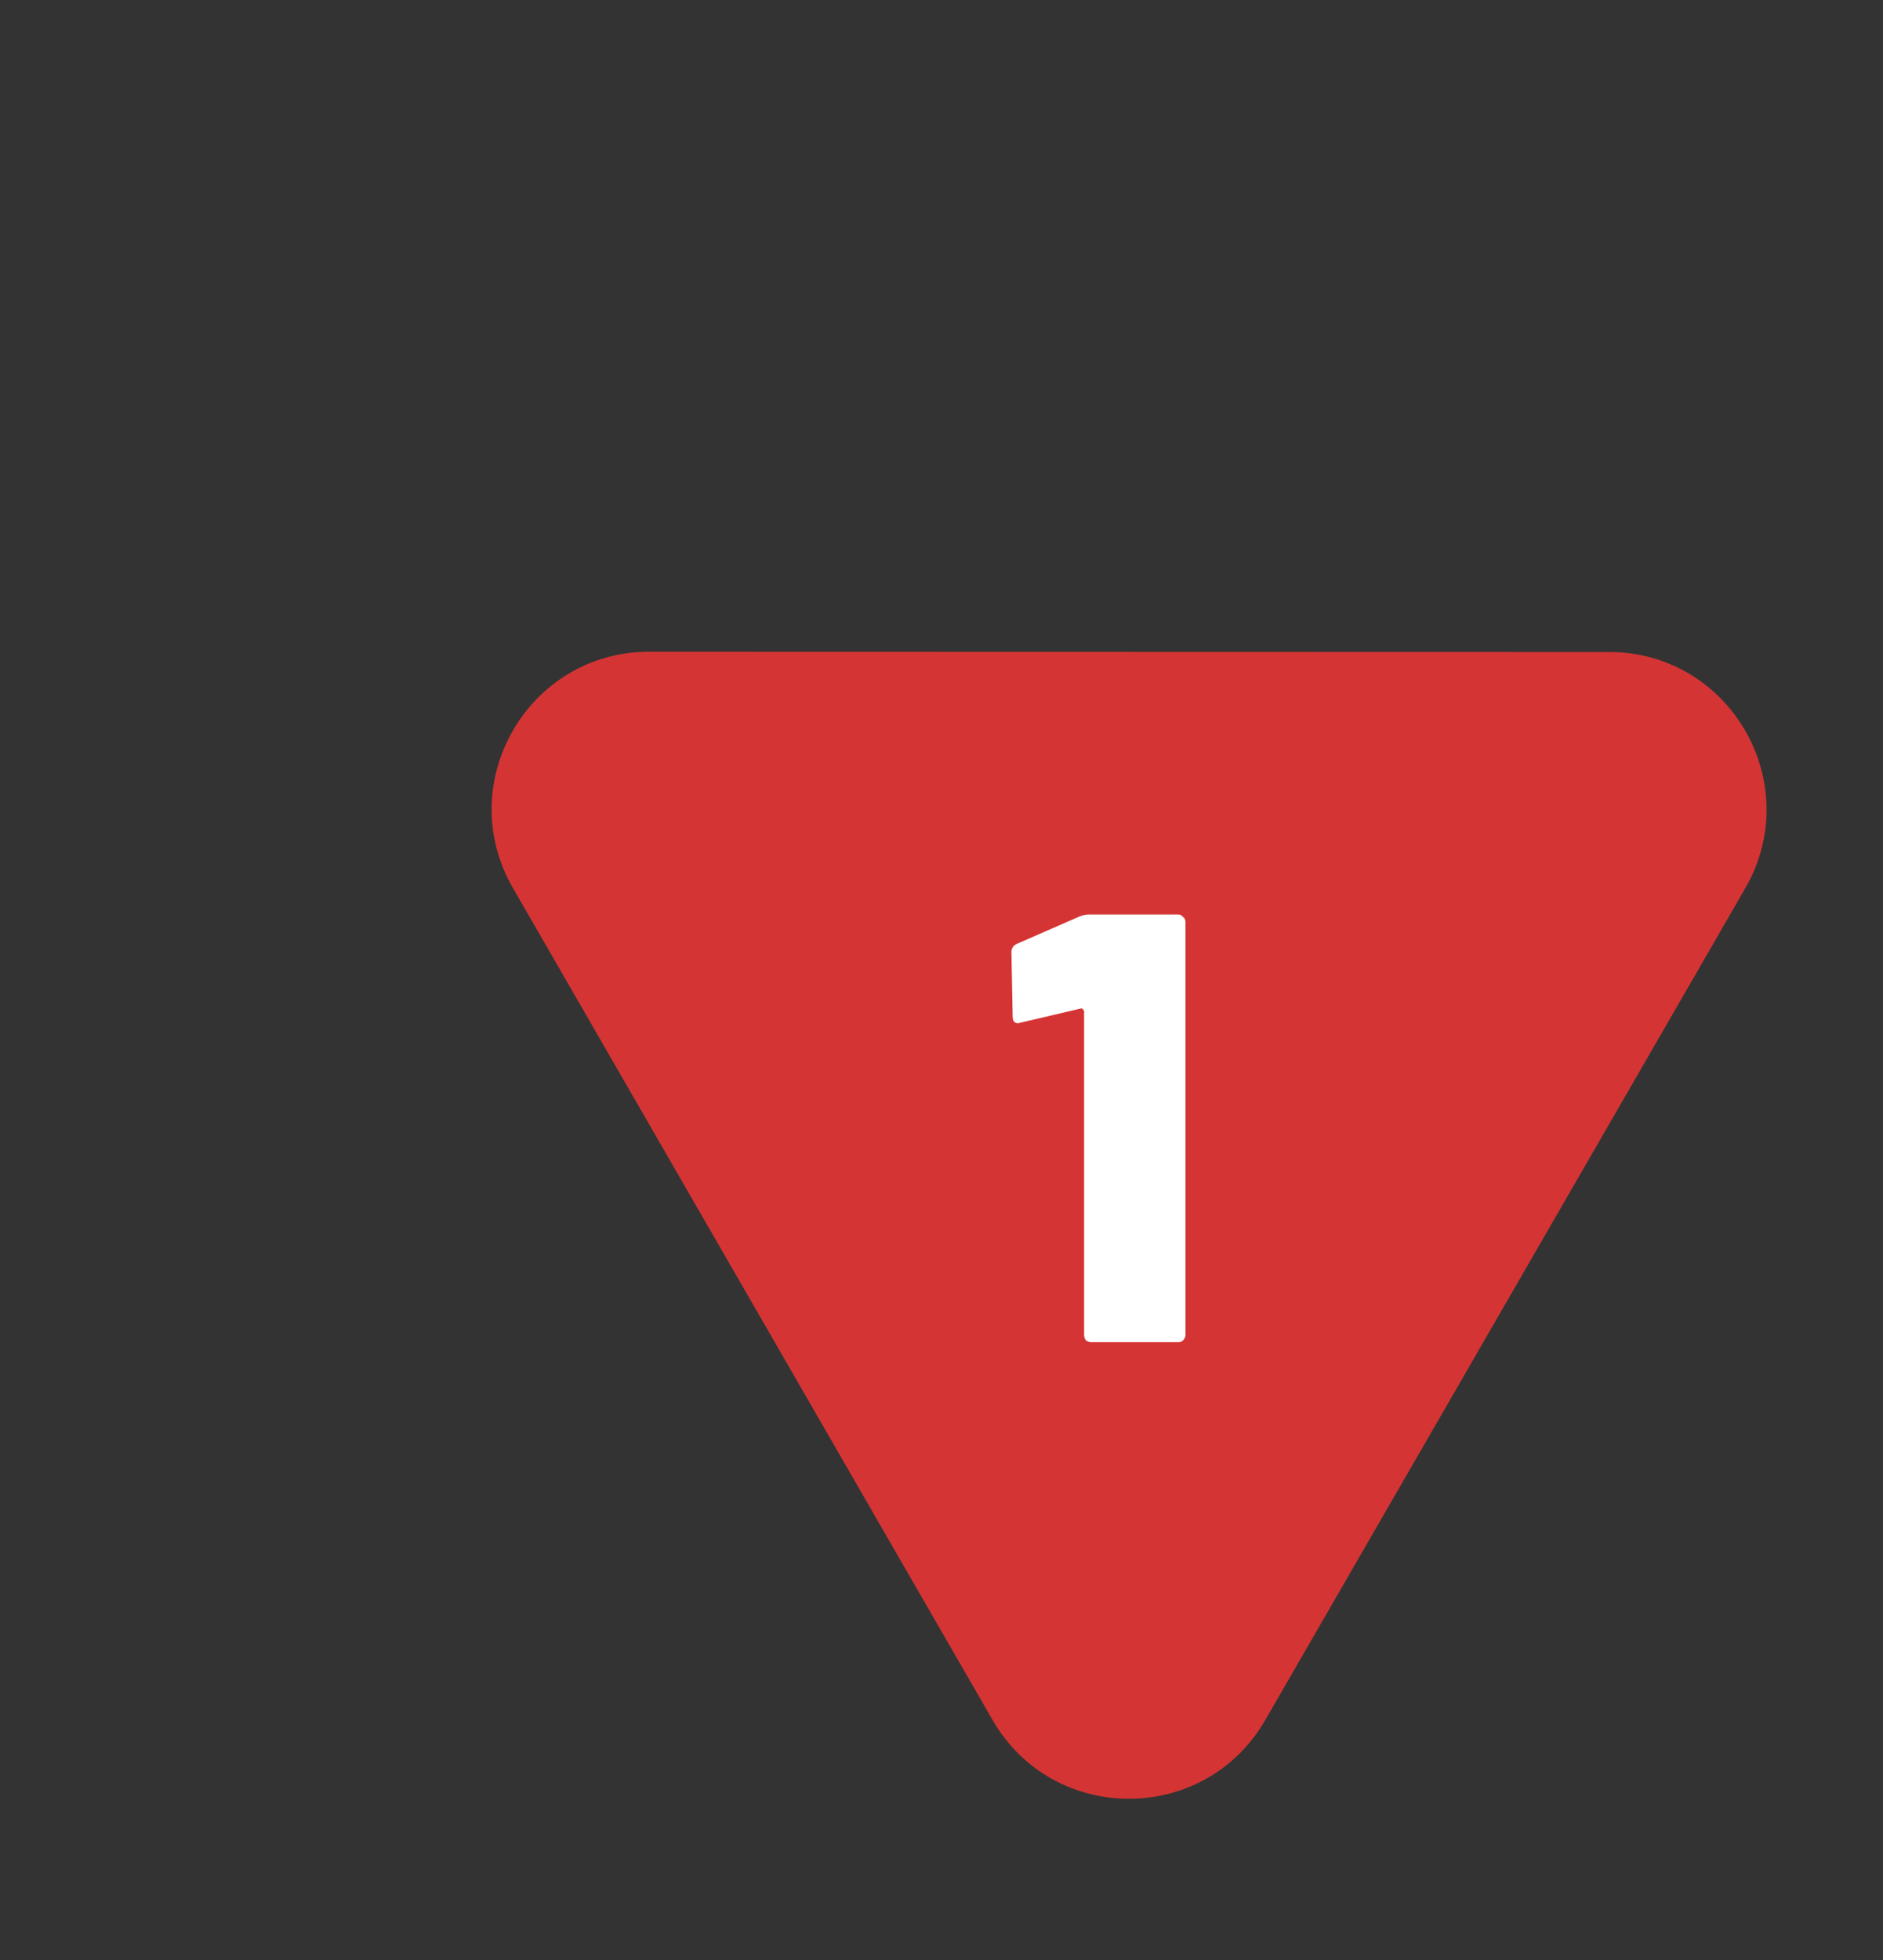 <svg xmlns="http://www.w3.org/2000/svg" width="296" height="308" viewBox="0 0 296 308" fill="none"><rect x="0" y="0" width="296" height="308" fill="#333333" stroke="none"/><path d="M102.074 102.4C83.022 102.395 71.107 123.014 80.626 139.518L156.021 270.241C165.543 286.751 189.368 286.756 198.898 270.25L274.347 139.568C283.873 123.069 271.969 102.445 252.918 102.44L102.074 102.4Z" fill="#D53434"></path><path d="M169.744 143.977C170.256 143.785 170.736 143.689 171.184 143.689H185.2C185.52 143.689 185.776 143.817 185.968 144.073C186.224 144.265 186.352 144.521 186.352 144.841V209.737C186.352 210.057 186.224 210.345 185.968 210.601C185.776 210.793 185.52 210.889 185.2 210.889H171.568C171.248 210.889 170.96 210.793 170.704 210.601C170.512 210.345 170.416 210.057 170.416 209.737V158.953C170.416 158.825 170.352 158.697 170.224 158.569C170.096 158.441 169.968 158.409 169.84 158.473L160.432 160.681L160.048 160.777C159.472 160.777 159.184 160.425 159.184 159.721L158.992 149.641C158.992 149.001 159.28 148.553 159.856 148.297L169.744 143.977Z" fill="white"></path></svg>